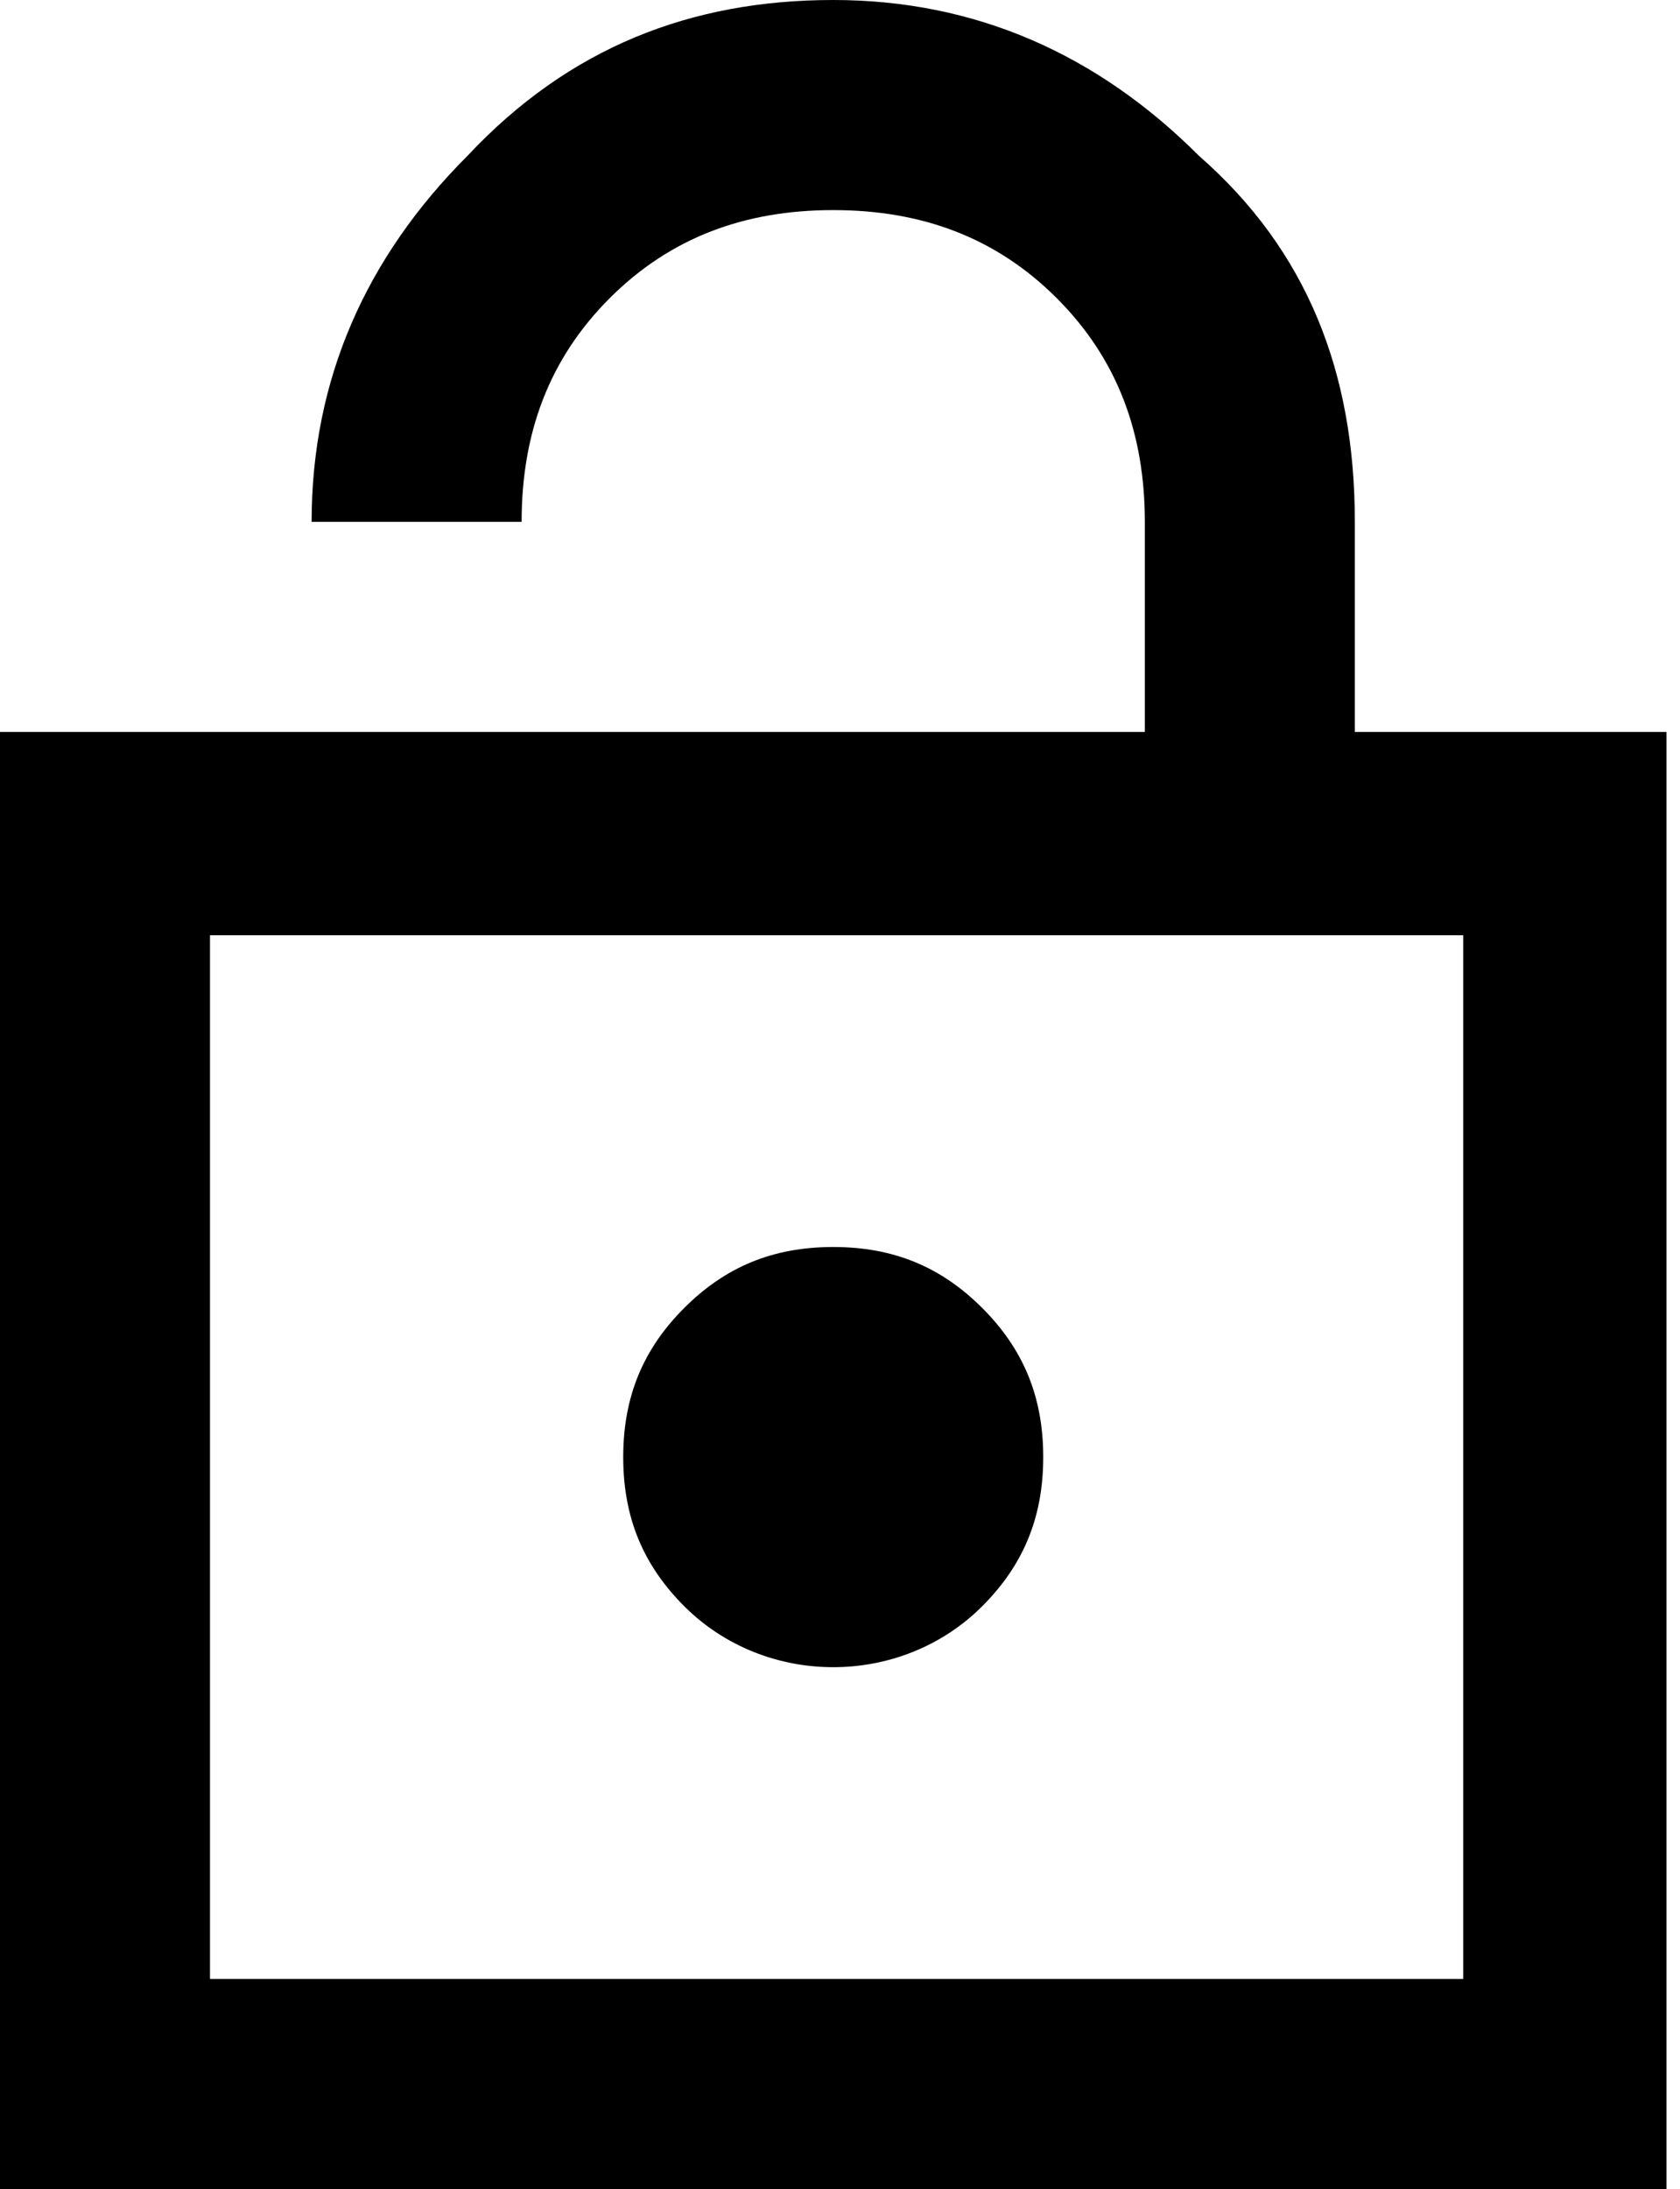 <?xml version="1.0" encoding="utf-8"?>
<!-- Generator: Adobe Illustrator 27.2.0, SVG Export Plug-In . SVG Version: 6.00 Build 0)  -->
<svg version="1.1" id="Layer_1" xmlns="http://www.w3.org/2000/svg" xmlns:xlink="http://www.w3.org/1999/xlink" x="0px" y="0px"
	 viewBox="0 0 24.8 32.3" style="enable-background:new 0 0 24.8 32.3;" xml:space="preserve">
<path d="M0,32.3V10.8h16.9V7.7c0-1.3-0.4-2.4-1.3-3.3c-0.9-0.9-2-1.3-3.3-1.3S9.9,3.5,9,4.4s-1.3,2-1.3,3.3H4.6
	c0-2.1,0.8-3.9,2.3-5.4C8.4,0.7,10.2,0,12.3,0s3.9,0.8,5.4,2.3C19.3,3.7,20,5.5,20,7.7v3.1h4.6v21.5H0z M3.1,29.2h18.5V13.8H3.1
	V29.2z M12.3,24.6c0.8,0,1.6-0.3,2.2-0.9c0.6-0.6,0.9-1.3,0.9-2.2s-0.3-1.6-0.9-2.2c-0.6-0.6-1.3-0.9-2.2-0.9s-1.6,0.3-2.2,0.9
	c-0.6,0.6-0.9,1.3-0.9,2.2s0.3,1.6,0.9,2.2C10.7,24.3,11.5,24.6,12.3,24.6z"/>
</svg>
